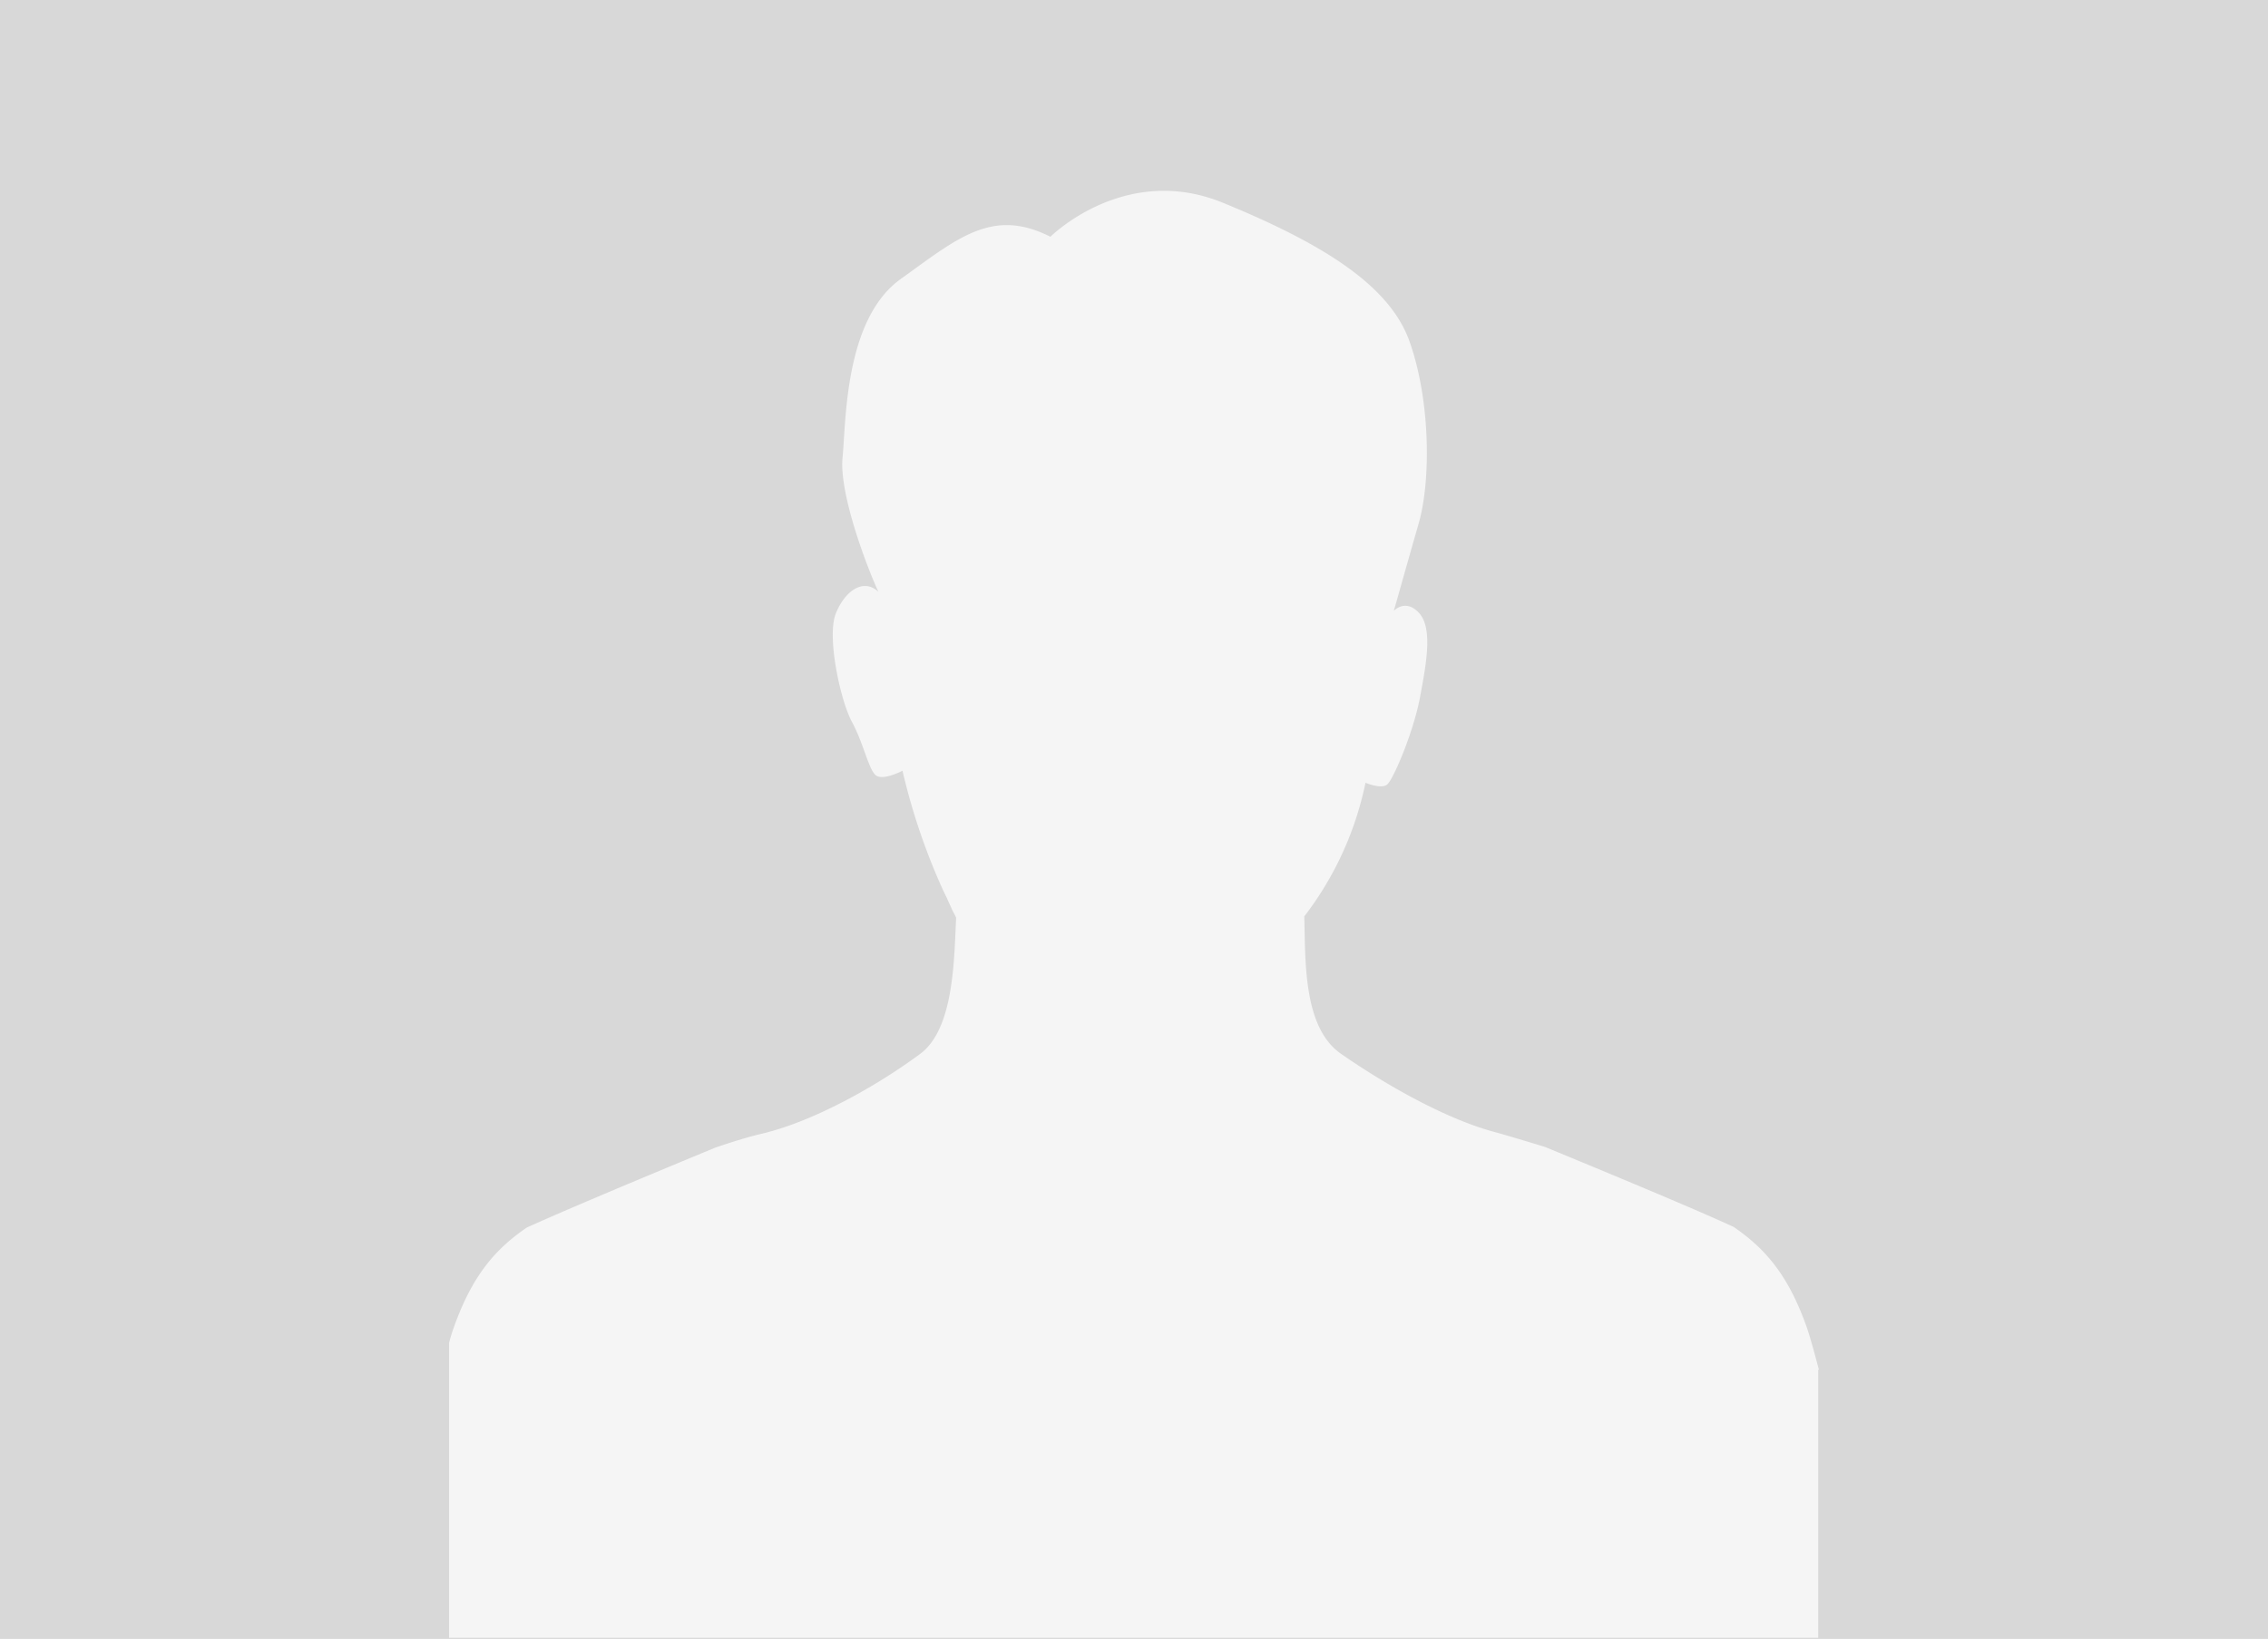 <svg xmlns="http://www.w3.org/2000/svg" width="404" height="292" viewBox="0 0 404 292">
  <g id="Group_24269" data-name="Group 24269" transform="translate(0.184)">
    <rect id="Rectangle_41737" data-name="Rectangle 41737" width="404" height="292" transform="translate(-0.184)" fill="#d8d8d8"/>
    <path id="Path_10913" data-name="Path 10913" d="M243.9,271.442c-.858-3.276-1.593-5.922-2.206-7.686-3.309-9.324-7.476-13.986-12.99-17.766-7.966-3.654-22.917-9.828-33.579-14.238-3.309-1.008-6.25-1.89-8.456-2.52-8.946-2.268-19.976-8.568-27.942-14.112-6.863-4.788-6.25-17.136-6.5-24.444a58.315,58.315,0,0,0,10.907-23.814s2.941,1.26,3.922.252c1.1-1.008,4.779-9.576,5.883-16,1.225-6.426,2.083-12.1-.368-14.616-2.328-2.394-4.289-.378-4.412-.252.123-.252,2.206-7.812,4.534-15.876,2.206-8.19,1.838-22.176-1.716-32.13-3.554-10.08-15.687-17.514-33.211-24.7s-30.76,6.048-30.76,6.048c-10.417-5.292-16.667.378-26.716,7.56-9.927,7.182-9.682,25.2-10.294,31.626-.735,6.552,4.534,20.16,6.373,24.066-2.7-2.52-6.005-.126-7.6,3.906s.735,15.12,2.819,19.152c2.206,4.032,3.064,8.82,4.412,9.7s4.657-.882,4.657-.882a114.244,114.244,0,0,0,7.231,21.294l.735,1.512c.123.378.368.756.49,1.134.123.126.123.252.245.5.245.63.613,1.134.858,1.764-.368,7.434-.368,19.908-6.5,24.318-7.843,5.8-19,11.97-27.942,14.112-2.206.5-5.147,1.386-8.456,2.52-10.662,4.41-25.491,10.584-33.579,14.238-5.515,3.78-9.682,8.442-12.99,17.766A24.916,24.916,0,0,0-.1,266.654V319.2H243.777V271.442Z" transform="translate(79.917 -27.404)" fill="#f5f5f5"/>
  </g>
</svg>
